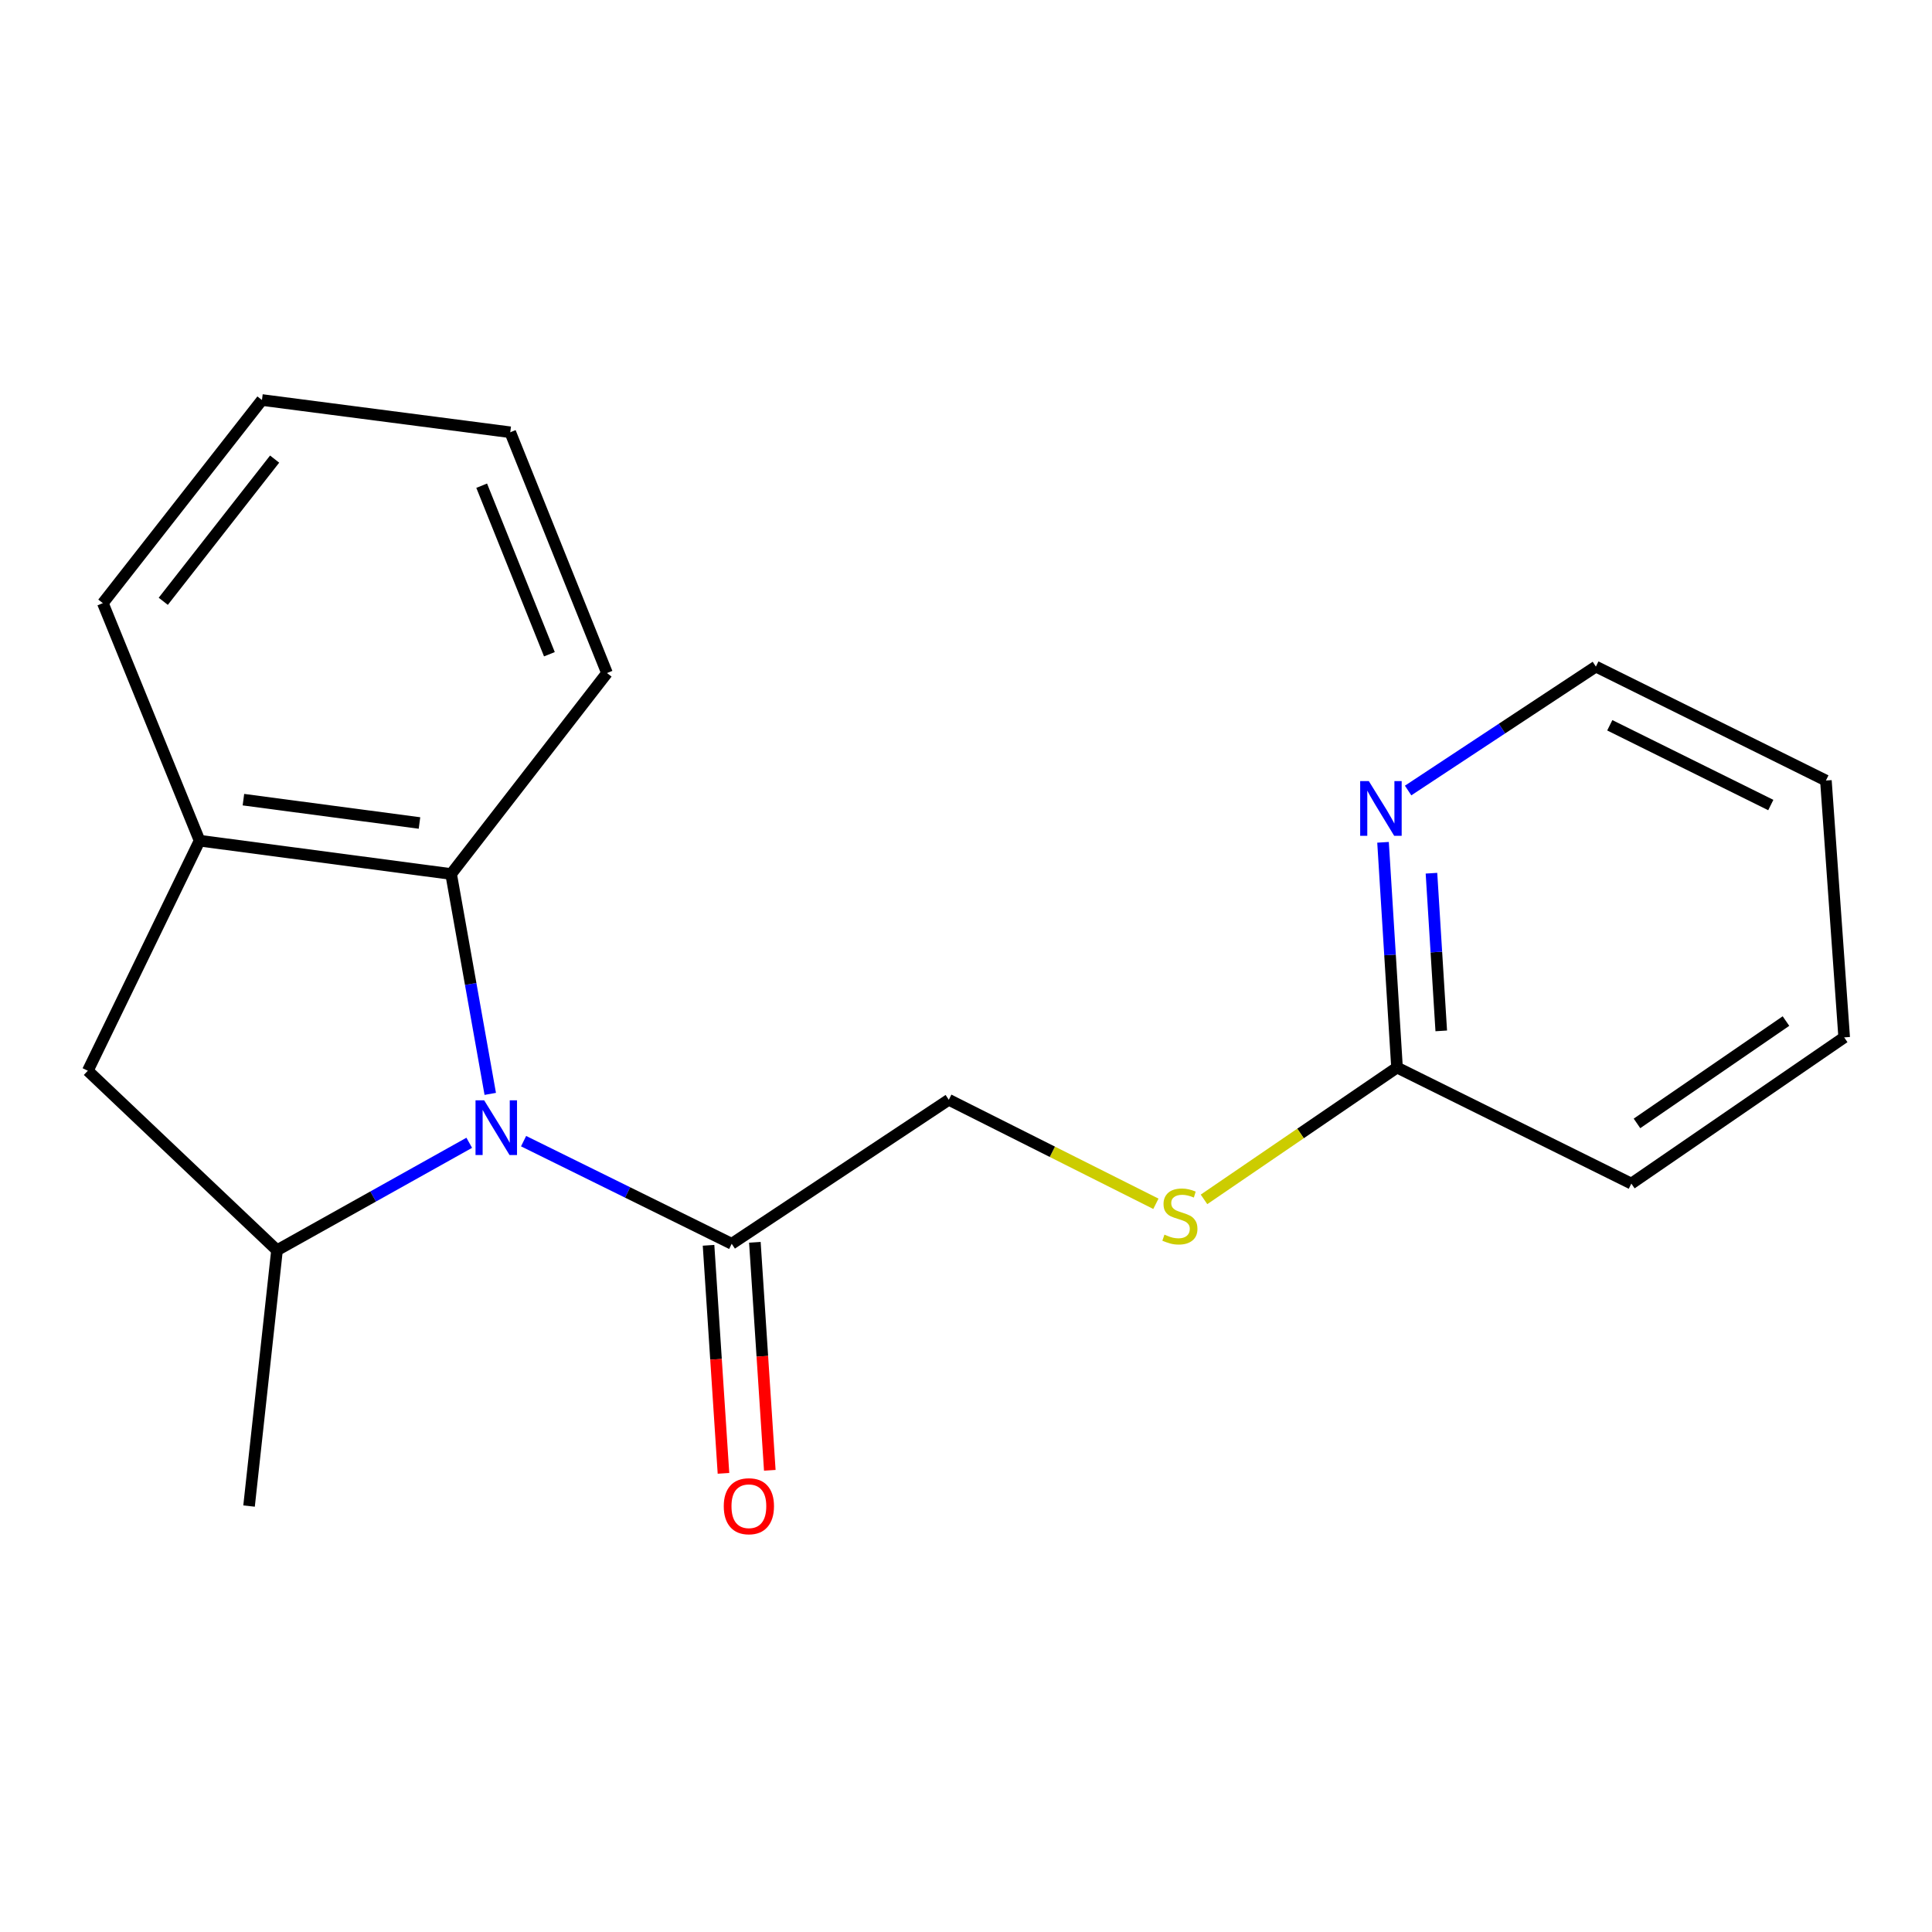 <?xml version='1.0' encoding='iso-8859-1'?>
<svg version='1.1' baseProfile='full'
              xmlns='http://www.w3.org/2000/svg'
                      xmlns:rdkit='http://www.rdkit.org/xml'
                      xmlns:xlink='http://www.w3.org/1999/xlink'
                  xml:space='preserve'
width='1000px' height='1000px' viewBox='0 0 1000 1000'>
<!-- END OF HEADER -->
<rect style='opacity:1.0;fill:#FFFFFF;stroke:none' width='1000' height='1000' x='0' y='0'> </rect>
<path class='bond-0' d='M 242.879,591.507 L 193.129,619.313' style='fill:none;fill-rule:evenodd;stroke:#0000FF;stroke-width:6px;stroke-linecap:butt;stroke-linejoin:miter;stroke-opacity:1' />
<path class='bond-0' d='M 193.129,619.313 L 143.38,647.12' style='fill:none;fill-rule:evenodd;stroke:#000000;stroke-width:6px;stroke-linecap:butt;stroke-linejoin:miter;stroke-opacity:1' />
<path class='bond-1' d='M 253.755,566.193 L 243.625,509.292' style='fill:none;fill-rule:evenodd;stroke:#0000FF;stroke-width:6px;stroke-linecap:butt;stroke-linejoin:miter;stroke-opacity:1' />
<path class='bond-1' d='M 243.625,509.292 L 233.496,452.391' style='fill:none;fill-rule:evenodd;stroke:#000000;stroke-width:6px;stroke-linecap:butt;stroke-linejoin:miter;stroke-opacity:1' />
<path class='bond-2' d='M 271.006,590.659 L 324.867,617.221' style='fill:none;fill-rule:evenodd;stroke:#0000FF;stroke-width:6px;stroke-linecap:butt;stroke-linejoin:miter;stroke-opacity:1' />
<path class='bond-2' d='M 324.867,617.221 L 378.728,643.783' style='fill:none;fill-rule:evenodd;stroke:#000000;stroke-width:6px;stroke-linecap:butt;stroke-linejoin:miter;stroke-opacity:1' />
<path class='bond-4' d='M 143.38,647.12 L 45.455,554.214' style='fill:none;fill-rule:evenodd;stroke:#000000;stroke-width:6px;stroke-linecap:butt;stroke-linejoin:miter;stroke-opacity:1' />
<path class='bond-10' d='M 143.38,647.12 L 128.91,779.538' style='fill:none;fill-rule:evenodd;stroke:#000000;stroke-width:6px;stroke-linecap:butt;stroke-linejoin:miter;stroke-opacity:1' />
<path class='bond-3' d='M 233.496,452.391 L 103.307,435.131' style='fill:none;fill-rule:evenodd;stroke:#000000;stroke-width:6px;stroke-linecap:butt;stroke-linejoin:miter;stroke-opacity:1' />
<path class='bond-3' d='M 217.125,425.983 L 125.993,413.901' style='fill:none;fill-rule:evenodd;stroke:#000000;stroke-width:6px;stroke-linecap:butt;stroke-linejoin:miter;stroke-opacity:1' />
<path class='bond-11' d='M 233.496,452.391 L 314.175,348.366' style='fill:none;fill-rule:evenodd;stroke:#000000;stroke-width:6px;stroke-linecap:butt;stroke-linejoin:miter;stroke-opacity:1' />
<path class='bond-8' d='M 378.728,643.783 L 491.097,569.244' style='fill:none;fill-rule:evenodd;stroke:#000000;stroke-width:6px;stroke-linecap:butt;stroke-linejoin:miter;stroke-opacity:1' />
<path class='bond-9' d='M 366.74,644.568 L 370.605,703.585' style='fill:none;fill-rule:evenodd;stroke:#000000;stroke-width:6px;stroke-linecap:butt;stroke-linejoin:miter;stroke-opacity:1' />
<path class='bond-9' d='M 370.605,703.585 L 374.47,762.602' style='fill:none;fill-rule:evenodd;stroke:#FF0000;stroke-width:6px;stroke-linecap:butt;stroke-linejoin:miter;stroke-opacity:1' />
<path class='bond-9' d='M 390.716,642.998 L 394.581,702.015' style='fill:none;fill-rule:evenodd;stroke:#000000;stroke-width:6px;stroke-linecap:butt;stroke-linejoin:miter;stroke-opacity:1' />
<path class='bond-9' d='M 394.581,702.015 L 398.446,761.031' style='fill:none;fill-rule:evenodd;stroke:#FF0000;stroke-width:6px;stroke-linecap:butt;stroke-linejoin:miter;stroke-opacity:1' />
<path class='bond-12' d='M 103.307,435.131 L 53.237,312.191' style='fill:none;fill-rule:evenodd;stroke:#000000;stroke-width:6px;stroke-linecap:butt;stroke-linejoin:miter;stroke-opacity:1' />
<path class='bond-19' d='M 103.307,435.131 L 45.455,554.214' style='fill:none;fill-rule:evenodd;stroke:#000000;stroke-width:6px;stroke-linecap:butt;stroke-linejoin:miter;stroke-opacity:1' />
<path class='bond-5' d='M 723.095,552.559 L 673.145,586.679' style='fill:none;fill-rule:evenodd;stroke:#000000;stroke-width:6px;stroke-linecap:butt;stroke-linejoin:miter;stroke-opacity:1' />
<path class='bond-5' d='M 673.145,586.679 L 623.195,620.799' style='fill:none;fill-rule:evenodd;stroke:#CCCC00;stroke-width:6px;stroke-linecap:butt;stroke-linejoin:miter;stroke-opacity:1' />
<path class='bond-6' d='M 723.095,552.559 L 719.474,494.268' style='fill:none;fill-rule:evenodd;stroke:#000000;stroke-width:6px;stroke-linecap:butt;stroke-linejoin:miter;stroke-opacity:1' />
<path class='bond-6' d='M 719.474,494.268 L 715.853,435.978' style='fill:none;fill-rule:evenodd;stroke:#0000FF;stroke-width:6px;stroke-linecap:butt;stroke-linejoin:miter;stroke-opacity:1' />
<path class='bond-6' d='M 745.99,533.582 L 743.455,492.779' style='fill:none;fill-rule:evenodd;stroke:#000000;stroke-width:6px;stroke-linecap:butt;stroke-linejoin:miter;stroke-opacity:1' />
<path class='bond-6' d='M 743.455,492.779 L 740.921,451.975' style='fill:none;fill-rule:evenodd;stroke:#0000FF;stroke-width:6px;stroke-linecap:butt;stroke-linejoin:miter;stroke-opacity:1' />
<path class='bond-14' d='M 723.095,552.559 L 844.38,612.627' style='fill:none;fill-rule:evenodd;stroke:#000000;stroke-width:6px;stroke-linecap:butt;stroke-linejoin:miter;stroke-opacity:1' />
<path class='bond-13' d='M 728.838,409.171 L 777.432,377.1' style='fill:none;fill-rule:evenodd;stroke:#0000FF;stroke-width:6px;stroke-linecap:butt;stroke-linejoin:miter;stroke-opacity:1' />
<path class='bond-13' d='M 777.432,377.1 L 826.025,345.028' style='fill:none;fill-rule:evenodd;stroke:#000000;stroke-width:6px;stroke-linecap:butt;stroke-linejoin:miter;stroke-opacity:1' />
<path class='bond-7' d='M 598.287,623.085 L 544.692,596.164' style='fill:none;fill-rule:evenodd;stroke:#CCCC00;stroke-width:6px;stroke-linecap:butt;stroke-linejoin:miter;stroke-opacity:1' />
<path class='bond-7' d='M 544.692,596.164 L 491.097,569.244' style='fill:none;fill-rule:evenodd;stroke:#000000;stroke-width:6px;stroke-linecap:butt;stroke-linejoin:miter;stroke-opacity:1' />
<path class='bond-15' d='M 314.175,348.366 L 264.104,223.743' style='fill:none;fill-rule:evenodd;stroke:#000000;stroke-width:6px;stroke-linecap:butt;stroke-linejoin:miter;stroke-opacity:1' />
<path class='bond-15' d='M 284.369,338.63 L 249.319,251.394' style='fill:none;fill-rule:evenodd;stroke:#000000;stroke-width:6px;stroke-linecap:butt;stroke-linejoin:miter;stroke-opacity:1' />
<path class='bond-20' d='M 53.237,312.191 L 135.584,207.044' style='fill:none;fill-rule:evenodd;stroke:#000000;stroke-width:6px;stroke-linecap:butt;stroke-linejoin:miter;stroke-opacity:1' />
<path class='bond-20' d='M 84.505,311.234 L 142.149,237.631' style='fill:none;fill-rule:evenodd;stroke:#000000;stroke-width:6px;stroke-linecap:butt;stroke-linejoin:miter;stroke-opacity:1' />
<path class='bond-21' d='M 826.025,345.028 L 945.081,404.002' style='fill:none;fill-rule:evenodd;stroke:#000000;stroke-width:6px;stroke-linecap:butt;stroke-linejoin:miter;stroke-opacity:1' />
<path class='bond-21' d='M 833.219,375.405 L 916.558,416.687' style='fill:none;fill-rule:evenodd;stroke:#000000;stroke-width:6px;stroke-linecap:butt;stroke-linejoin:miter;stroke-opacity:1' />
<path class='bond-18' d='M 844.38,612.627 L 954.545,536.954' style='fill:none;fill-rule:evenodd;stroke:#000000;stroke-width:6px;stroke-linecap:butt;stroke-linejoin:miter;stroke-opacity:1' />
<path class='bond-18' d='M 847.3,581.471 L 924.416,528.5' style='fill:none;fill-rule:evenodd;stroke:#000000;stroke-width:6px;stroke-linecap:butt;stroke-linejoin:miter;stroke-opacity:1' />
<path class='bond-16' d='M 264.104,223.743 L 135.584,207.044' style='fill:none;fill-rule:evenodd;stroke:#000000;stroke-width:6px;stroke-linecap:butt;stroke-linejoin:miter;stroke-opacity:1' />
<path class='bond-17' d='M 945.081,404.002 L 954.545,536.954' style='fill:none;fill-rule:evenodd;stroke:#000000;stroke-width:6px;stroke-linecap:butt;stroke-linejoin:miter;stroke-opacity:1' />
<path  class='atom-0' d='M 250.609 569.527
L 259.889 584.527
Q 260.809 586.007, 262.289 588.687
Q 263.769 591.367, 263.849 591.527
L 263.849 569.527
L 267.609 569.527
L 267.609 597.847
L 263.729 597.847
L 253.769 581.447
Q 252.609 579.527, 251.369 577.327
Q 250.169 575.127, 249.809 574.447
L 249.809 597.847
L 246.129 597.847
L 246.129 569.527
L 250.609 569.527
' fill='#0000FF'/>
<path  class='atom-7' d='M 708.505 404.299
L 717.785 419.299
Q 718.705 420.779, 720.185 423.459
Q 721.665 426.139, 721.745 426.299
L 721.745 404.299
L 725.505 404.299
L 725.505 432.619
L 721.625 432.619
L 711.665 416.219
Q 710.505 414.299, 709.265 412.099
Q 708.065 409.899, 707.705 409.219
L 707.705 432.619
L 704.025 432.619
L 704.025 404.299
L 708.505 404.299
' fill='#0000FF'/>
<path  class='atom-8' d='M 602.713 639.046
Q 603.033 639.166, 604.353 639.726
Q 605.673 640.286, 607.113 640.646
Q 608.593 640.966, 610.033 640.966
Q 612.713 640.966, 614.273 639.686
Q 615.833 638.366, 615.833 636.086
Q 615.833 634.526, 615.033 633.566
Q 614.273 632.606, 613.073 632.086
Q 611.873 631.566, 609.873 630.966
Q 607.353 630.206, 605.833 629.486
Q 604.353 628.766, 603.273 627.246
Q 602.233 625.726, 602.233 623.166
Q 602.233 619.606, 604.633 617.406
Q 607.073 615.206, 611.873 615.206
Q 615.153 615.206, 618.873 616.766
L 617.953 619.846
Q 614.553 618.446, 611.993 618.446
Q 609.233 618.446, 607.713 619.606
Q 606.193 620.726, 606.233 622.686
Q 606.233 624.206, 606.993 625.126
Q 607.793 626.046, 608.913 626.566
Q 610.073 627.086, 611.993 627.686
Q 614.553 628.486, 616.073 629.286
Q 617.593 630.086, 618.673 631.726
Q 619.793 633.326, 619.793 636.086
Q 619.793 640.006, 617.153 642.126
Q 614.553 644.206, 610.193 644.206
Q 607.673 644.206, 605.753 643.646
Q 603.873 643.126, 601.633 642.206
L 602.713 639.046
' fill='#CCCC00'/>
<path  class='atom-10' d='M 374.618 779.618
Q 374.618 772.818, 377.978 769.018
Q 381.338 765.218, 387.618 765.218
Q 393.898 765.218, 397.258 769.018
Q 400.618 772.818, 400.618 779.618
Q 400.618 786.498, 397.218 790.418
Q 393.818 794.298, 387.618 794.298
Q 381.378 794.298, 377.978 790.418
Q 374.618 786.538, 374.618 779.618
M 387.618 791.098
Q 391.938 791.098, 394.258 788.218
Q 396.618 785.298, 396.618 779.618
Q 396.618 774.058, 394.258 771.258
Q 391.938 768.418, 387.618 768.418
Q 383.298 768.418, 380.938 771.218
Q 378.618 774.018, 378.618 779.618
Q 378.618 785.338, 380.938 788.218
Q 383.298 791.098, 387.618 791.098
' fill='#FF0000'/>
</svg>
